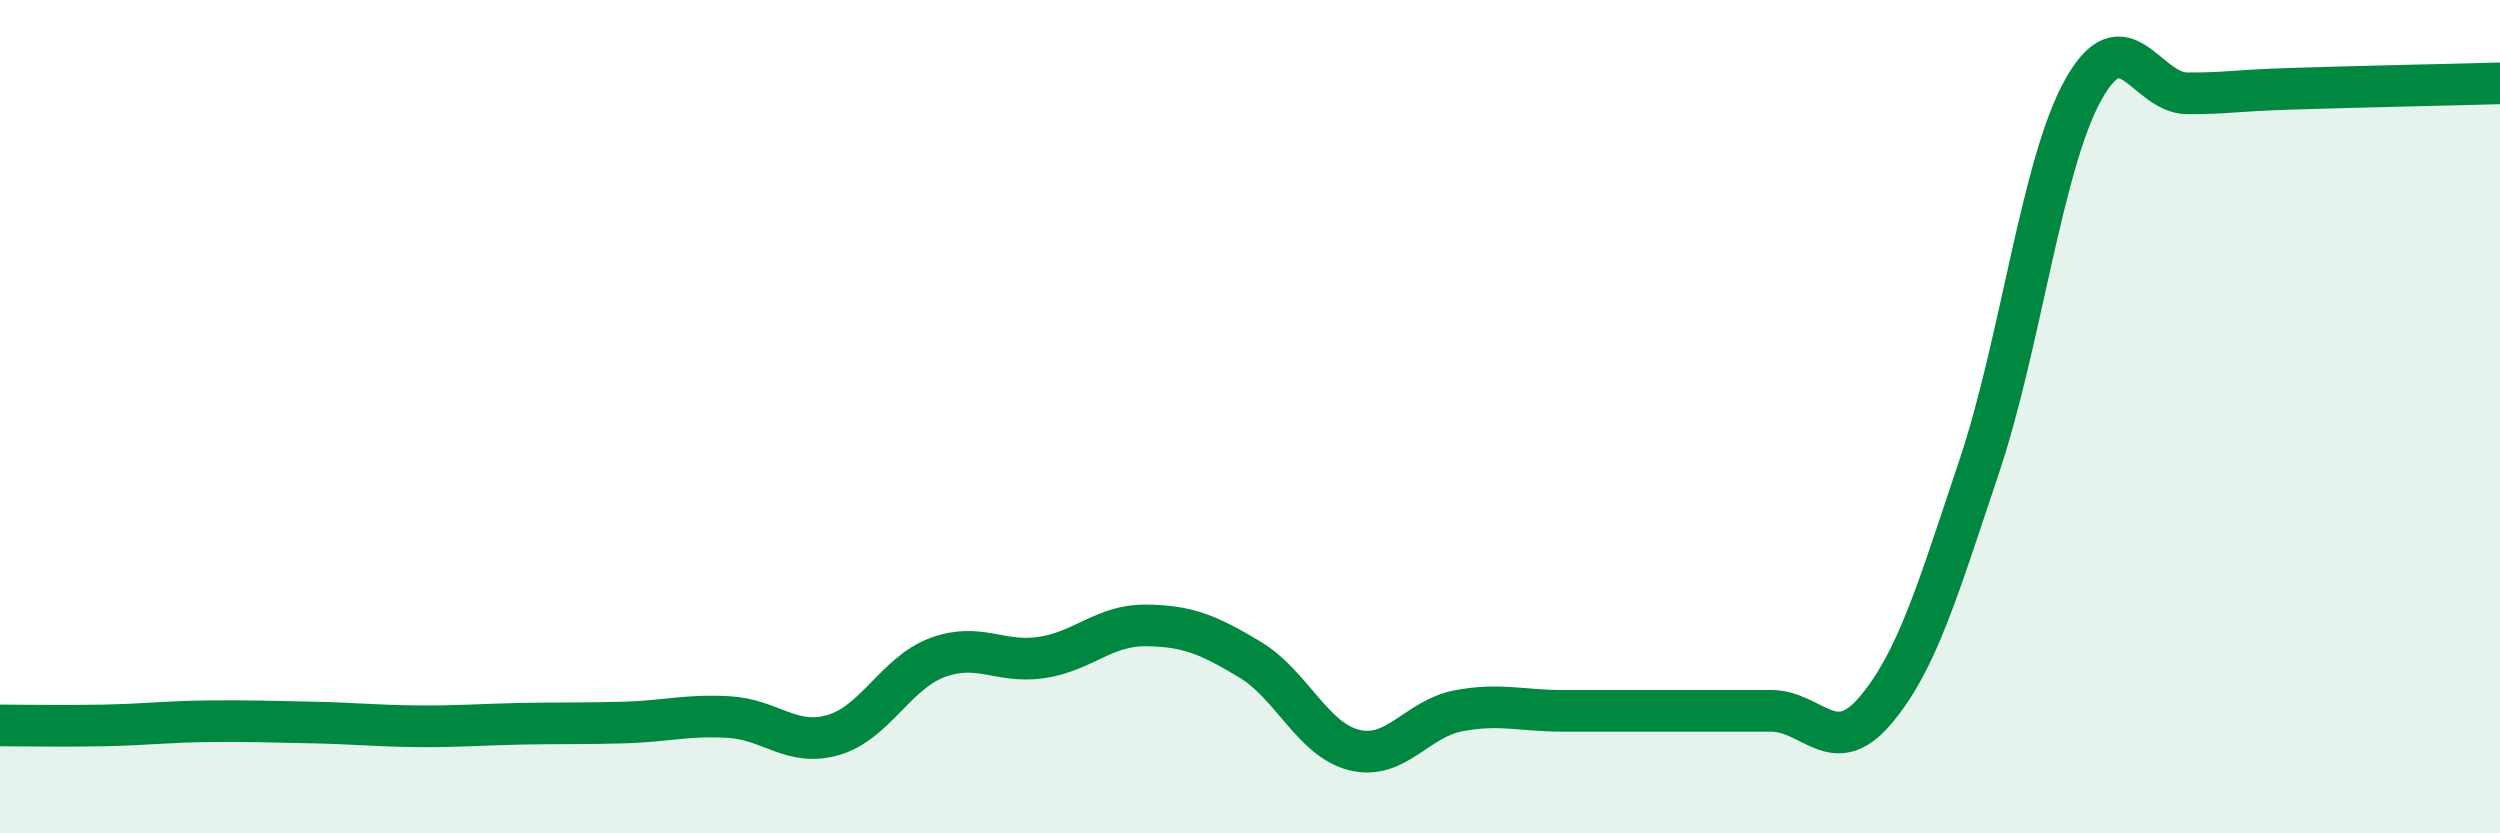 
    <svg width="60" height="20" viewBox="0 0 60 20" xmlns="http://www.w3.org/2000/svg">
      <path
        d="M 0,17.41 C 0.5,17.41 1.5,17.43 2.5,17.41 C 3.5,17.39 4,17.32 5,17.31 C 6,17.3 6.5,17.32 7.5,17.34 C 8.5,17.36 9,17.42 10,17.43 C 11,17.44 11.5,17.39 12.5,17.37 C 13.5,17.35 14,17.37 15,17.34 C 16,17.31 16.5,17.15 17.5,17.21 C 18.5,17.27 19,17.93 20,17.64 C 21,17.35 21.5,16.15 22.5,15.78 C 23.5,15.41 24,15.93 25,15.78 C 26,15.63 26.5,15 27.5,15.01 C 28.5,15.02 29,15.23 30,15.83 C 31,16.43 31.5,17.75 32.5,18 C 33.5,18.25 34,17.25 35,17.06 C 36,16.87 36.5,17.06 37.5,17.06 C 38.5,17.06 39,17.06 40,17.06 C 41,17.06 41.5,17.06 42.5,17.06 C 43.5,17.06 44,18.23 45,17.06 C 46,15.89 46.5,14.18 47.5,11.2 C 48.5,8.22 49,3.94 50,2.15 C 51,0.36 51.5,2.24 52.5,2.24 C 53.5,2.24 53.5,2.18 55,2.13 C 56.5,2.08 59,2.03 60,2L60 20L0 20Z"
        fill="#008740"
        opacity="0.1"
        stroke-linecap="round"
        stroke-linejoin="round"
      />
      <path
        d="M 0,17.41 C 0.5,17.41 1.5,17.43 2.5,17.41 C 3.5,17.39 4,17.32 5,17.31 C 6,17.3 6.5,17.32 7.5,17.34 C 8.5,17.36 9,17.42 10,17.43 C 11,17.44 11.5,17.39 12.5,17.37 C 13.5,17.35 14,17.37 15,17.34 C 16,17.31 16.5,17.15 17.5,17.21 C 18.5,17.27 19,17.93 20,17.64 C 21,17.35 21.5,16.15 22.5,15.78 C 23.5,15.41 24,15.93 25,15.78 C 26,15.63 26.5,15 27.5,15.01 C 28.5,15.02 29,15.23 30,15.83 C 31,16.43 31.5,17.75 32.5,18 C 33.5,18.25 34,17.25 35,17.06 C 36,16.87 36.5,17.06 37.5,17.06 C 38.5,17.06 39,17.06 40,17.06 C 41,17.06 41.5,17.06 42.5,17.06 C 43.5,17.06 44,18.23 45,17.06 C 46,15.89 46.5,14.18 47.5,11.2 C 48.5,8.22 49,3.94 50,2.15 C 51,0.36 51.5,2.24 52.5,2.24 C 53.5,2.24 53.5,2.18 55,2.13 C 56.5,2.08 59,2.03 60,2"
        stroke="#008740"
        stroke-width="1"
        fill="none"
        stroke-linecap="round"
        stroke-linejoin="round"
      />
    </svg>
  